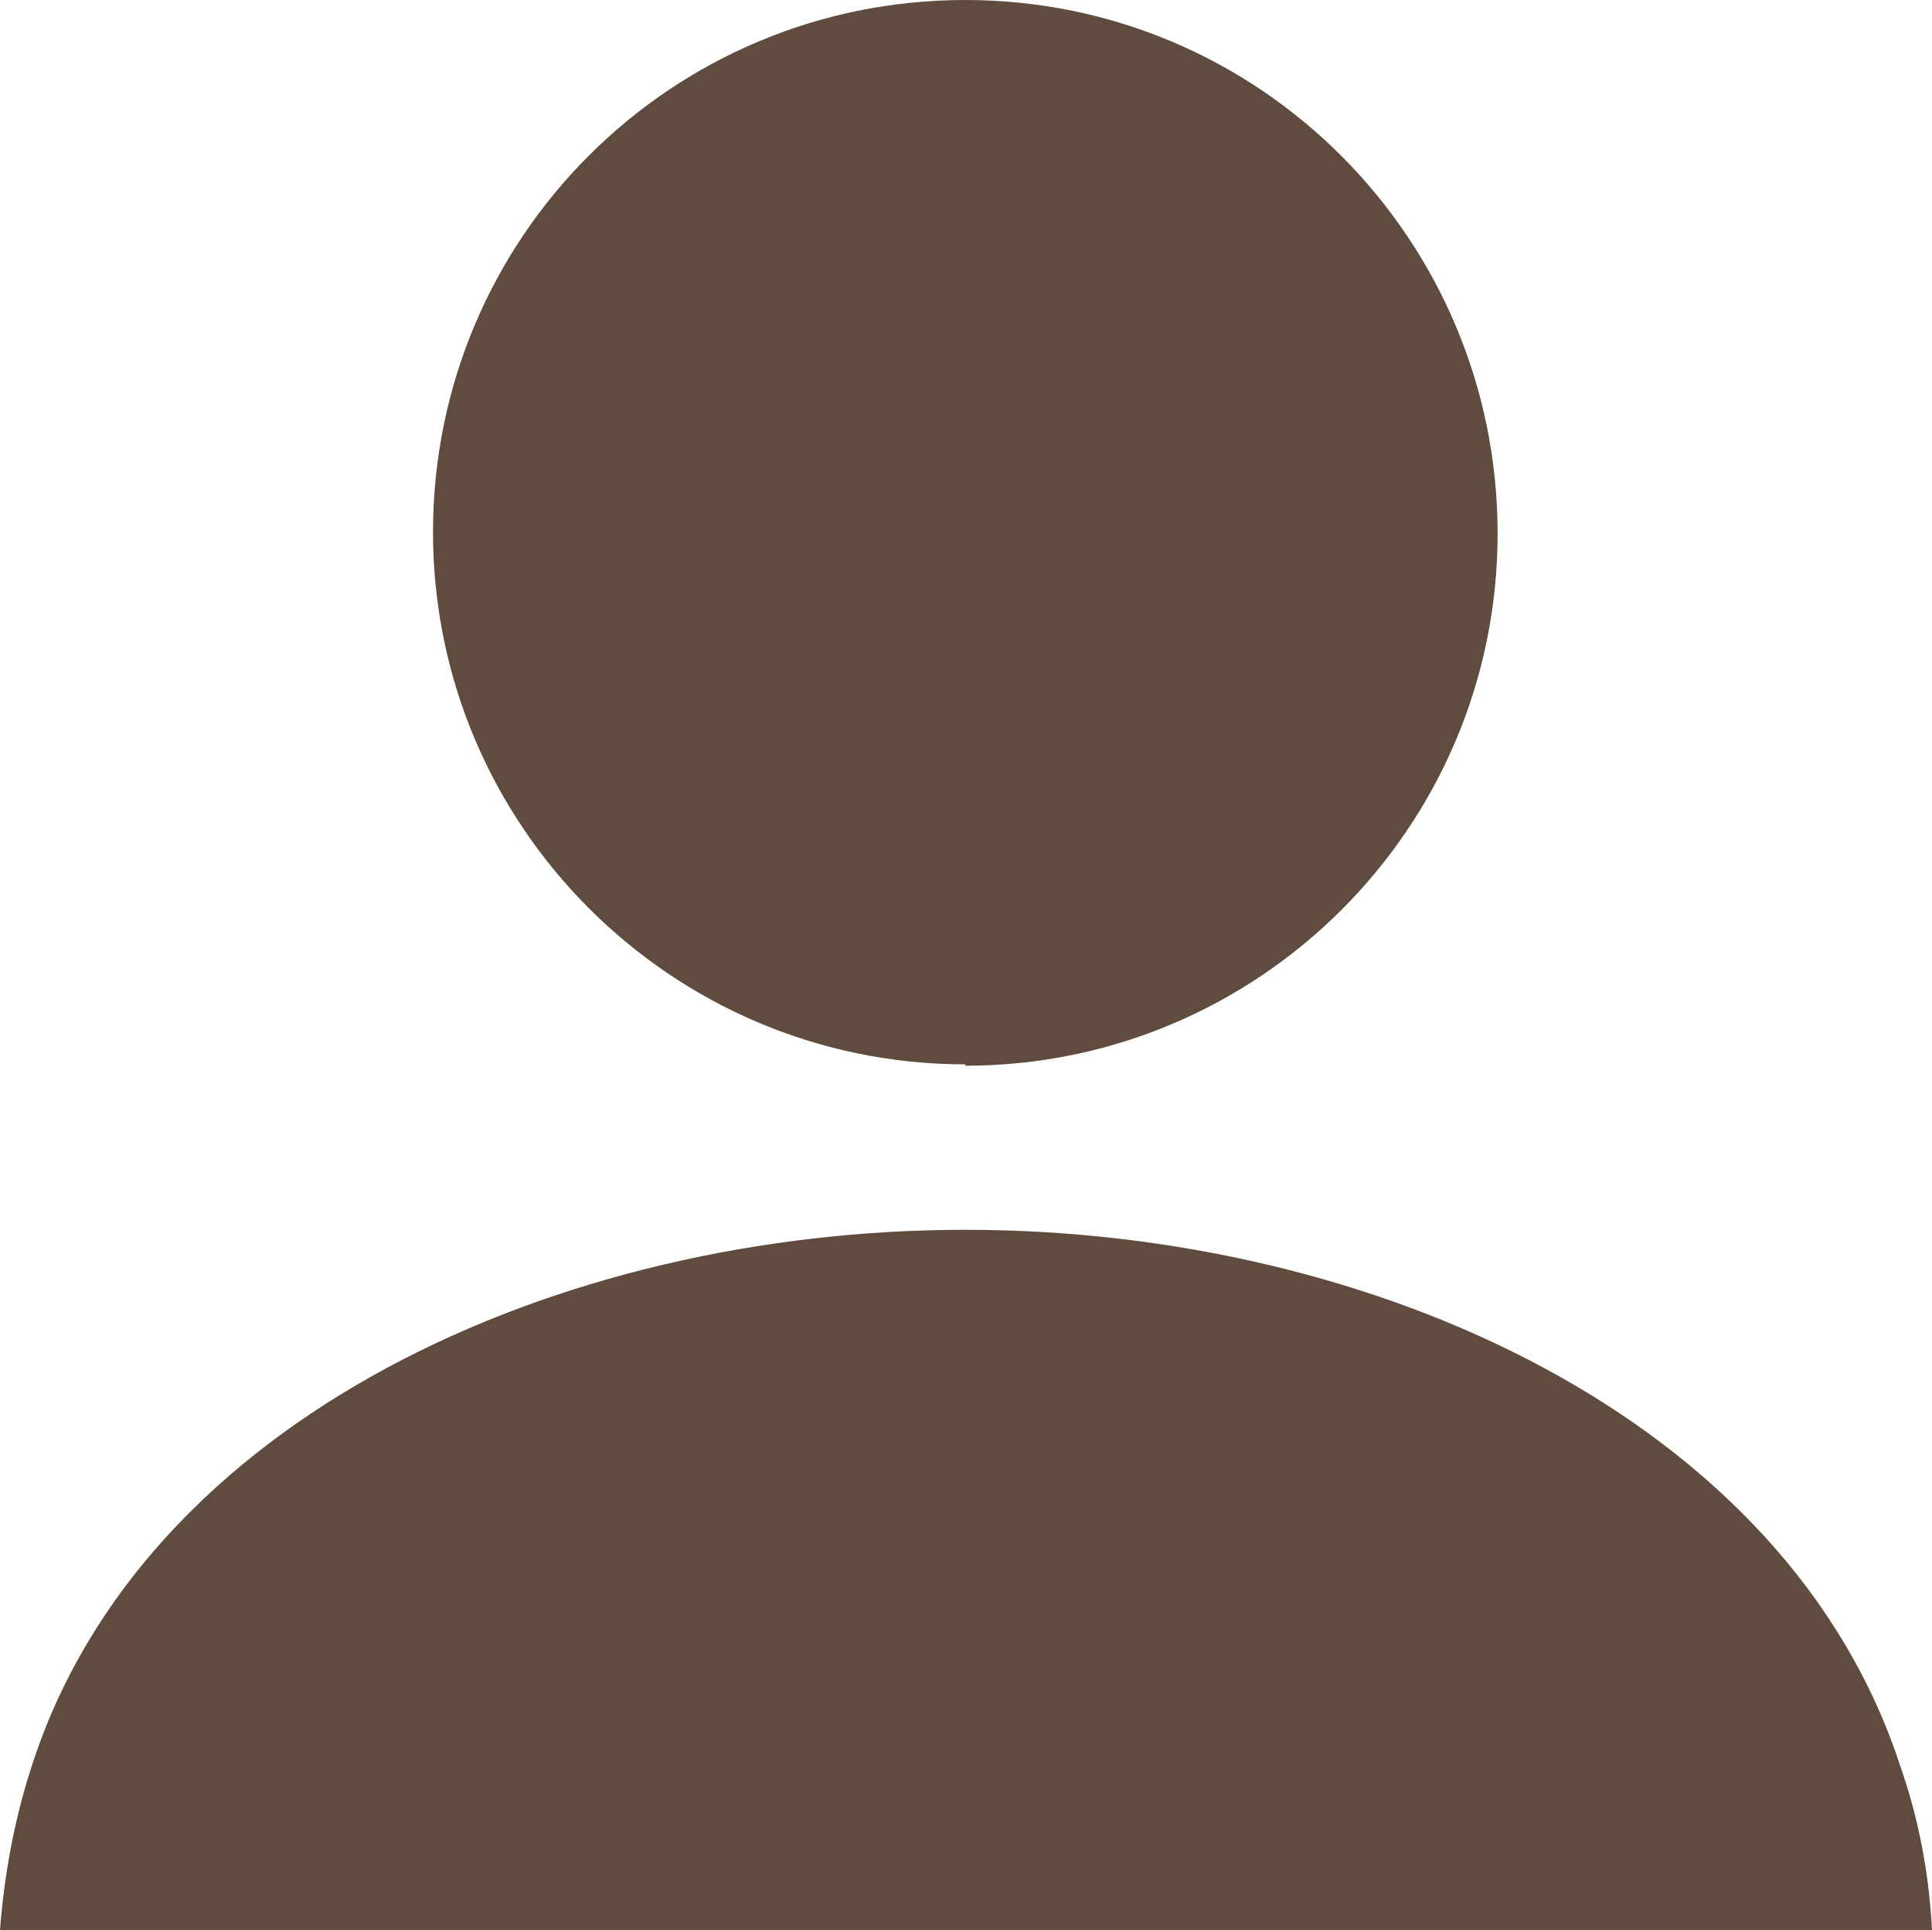 <?xml version="1.0" encoding="UTF-8"?><svg id="_レイヤー_2" xmlns="http://www.w3.org/2000/svg" viewBox="0 0 14.01 14"><defs><style>.cls-1{fill:#604c3f;}</style></defs><g id="_レイヤー_1-2"><g><path class="cls-1" d="M7,7.73c2.13,0,3.86-1.73,3.86-3.86S9.14,0,7,0,3.14,1.73,3.14,3.86s1.73,3.86,3.86,3.86Z"/><path class="cls-1" d="M13.78,12.81c-.82-2.52-3.82-3.89-6.78-3.89S1.04,10.29,.23,12.81c-.13,.4-.2,.8-.23,1.19H14.01c-.02-.39-.09-.79-.23-1.19Z"/></g></g></svg>